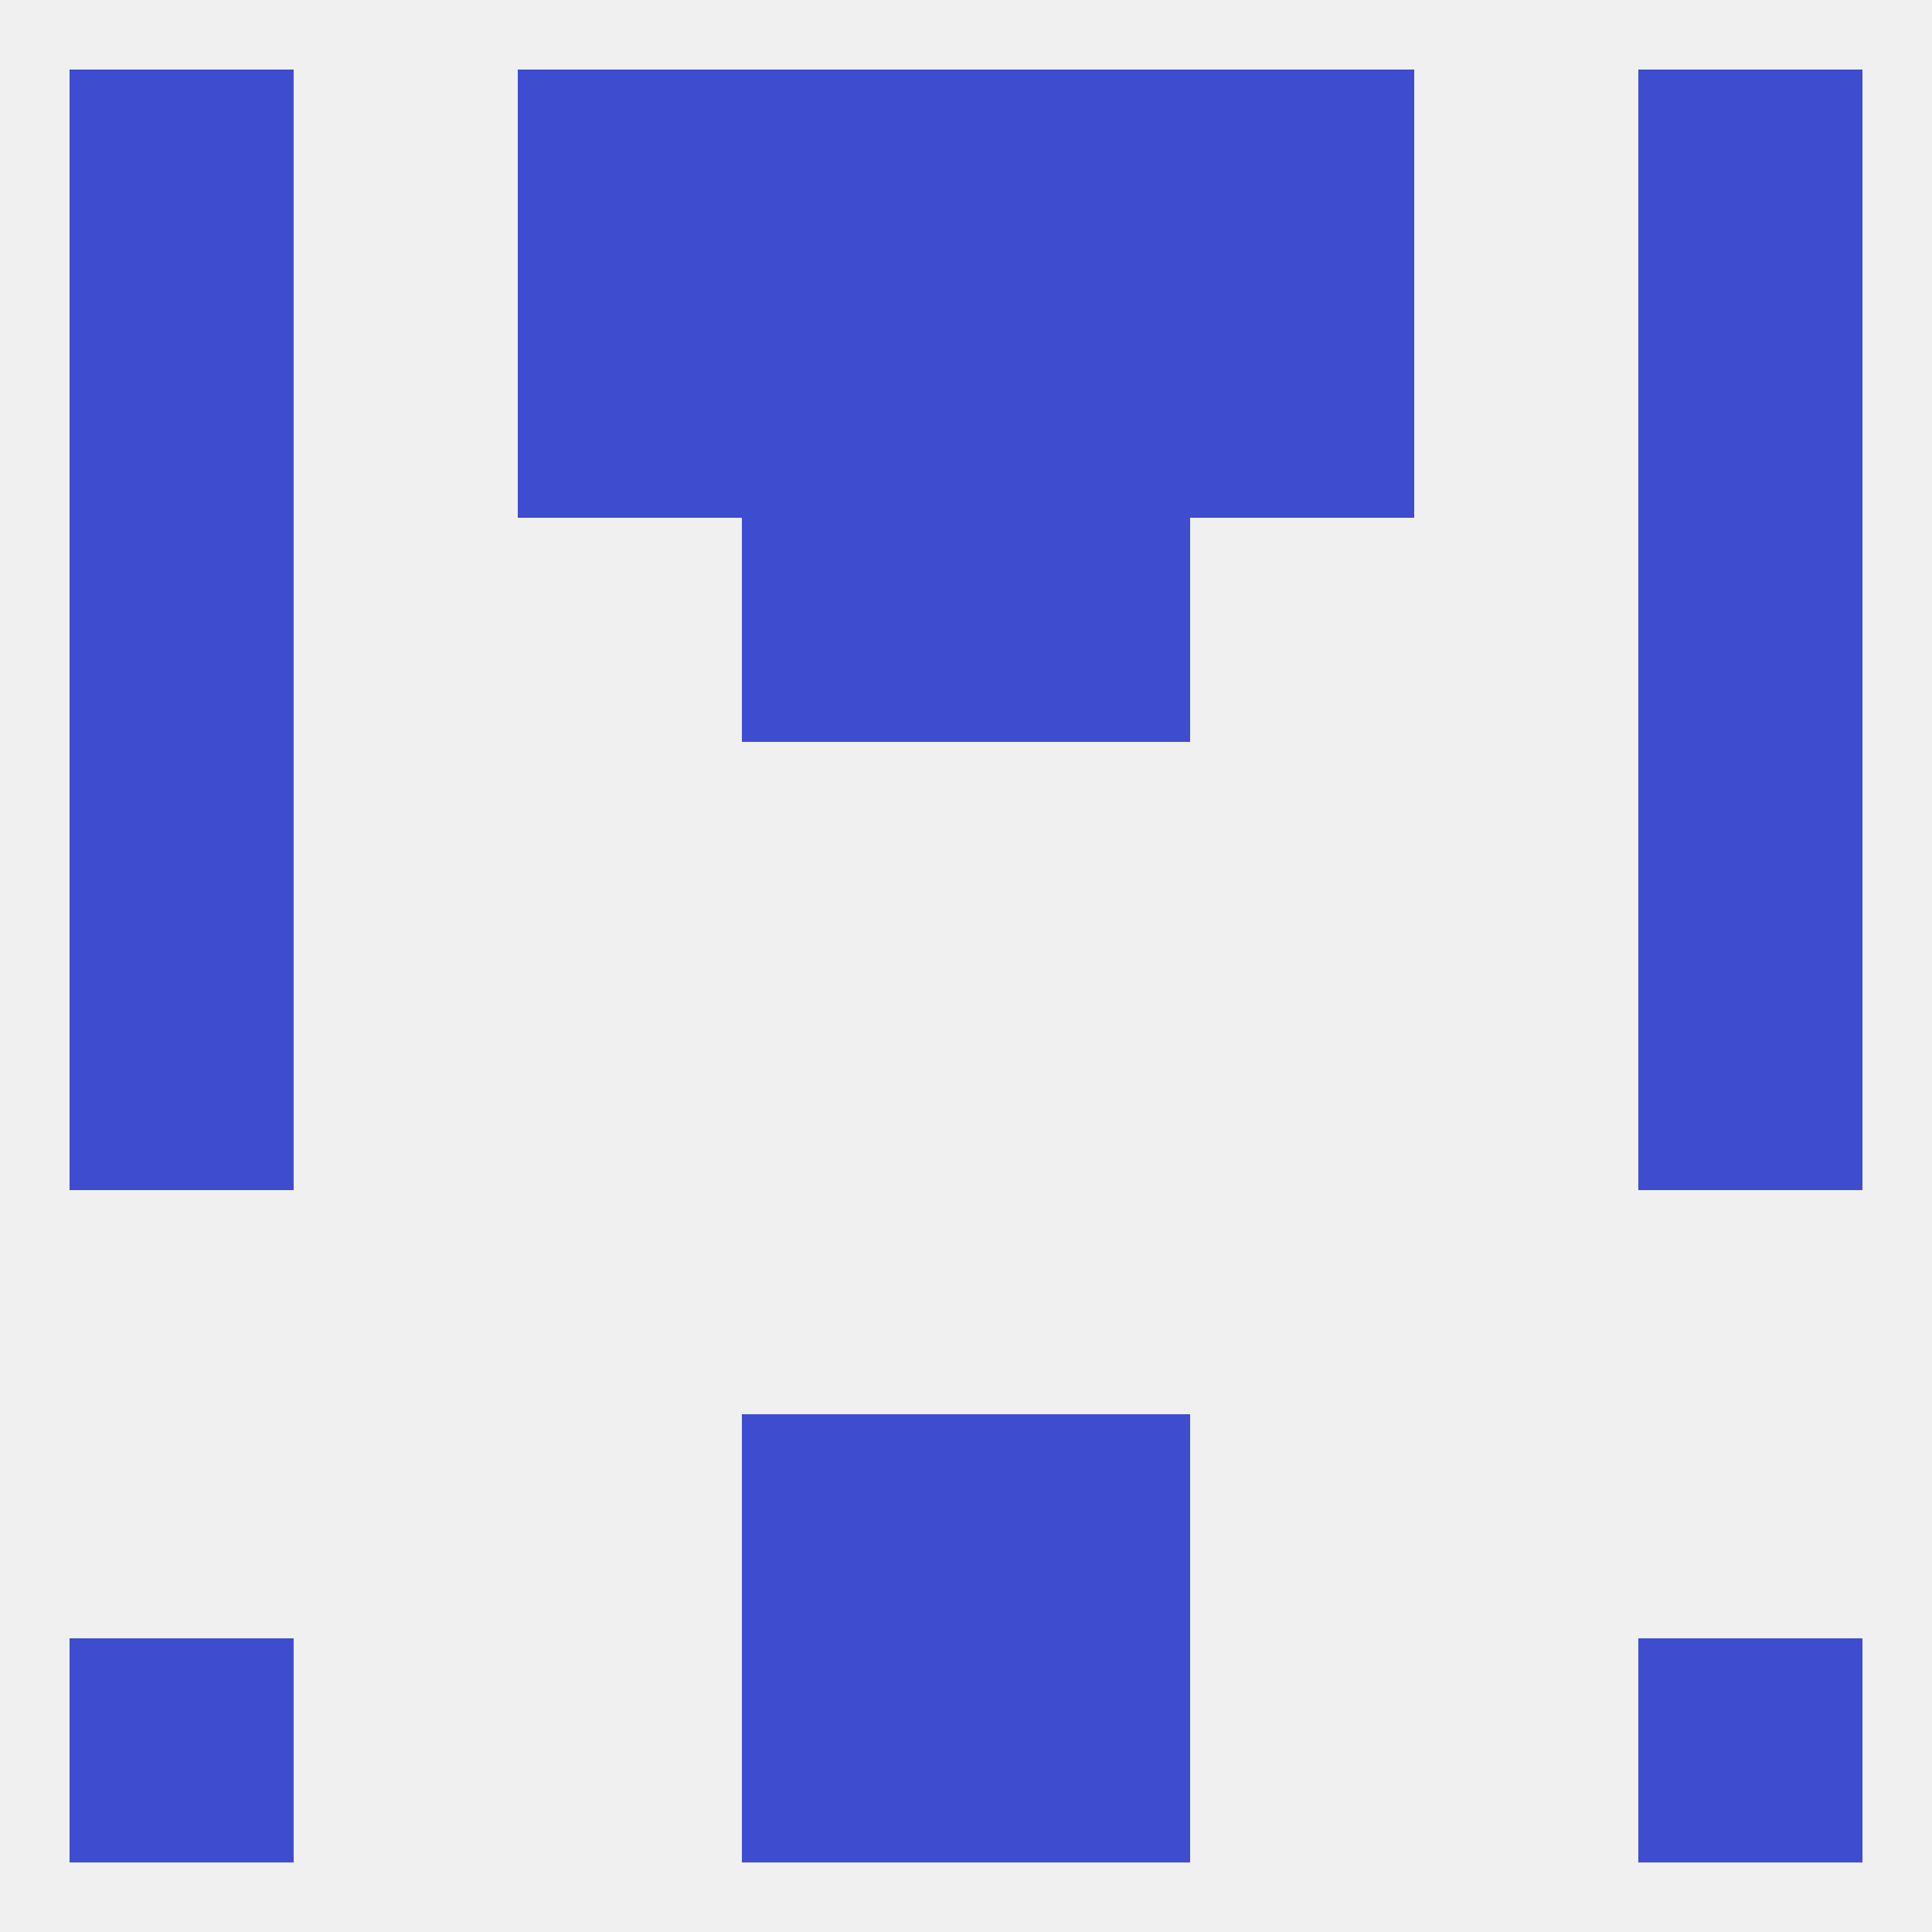 
<!--   <?xml version="1.0"?> -->
<svg version="1.1" baseprofile="full" xmlns="http://www.w3.org/2000/svg" xmlns:xlink="http://www.w3.org/1999/xlink" xmlns:ev="http://www.w3.org/2001/xml-events" width="250" height="250" viewBox="0 0 250 250" >
	<rect width="100%" height="100%" fill="rgba(240,240,240,255)"/>

	<rect x="9" y="125" width="29" height="29" fill="rgba(62,76,208,255)"/>
	<rect x="212" y="125" width="29" height="29" fill="rgba(62,76,208,255)"/>
	<rect x="9" y="96" width="29" height="29" fill="rgba(62,76,208,255)"/>
	<rect x="212" y="96" width="29" height="29" fill="rgba(62,76,208,255)"/>
	<rect x="125" y="67" width="29" height="29" fill="rgba(62,76,208,255)"/>
	<rect x="9" y="67" width="29" height="29" fill="rgba(62,76,208,255)"/>
	<rect x="212" y="67" width="29" height="29" fill="rgba(62,76,208,255)"/>
	<rect x="96" y="67" width="29" height="29" fill="rgba(62,76,208,255)"/>
	<rect x="67" y="38" width="29" height="29" fill="rgba(62,76,208,255)"/>
	<rect x="154" y="38" width="29" height="29" fill="rgba(62,76,208,255)"/>
	<rect x="96" y="38" width="29" height="29" fill="rgba(62,76,208,255)"/>
	<rect x="125" y="38" width="29" height="29" fill="rgba(62,76,208,255)"/>
	<rect x="9" y="38" width="29" height="29" fill="rgba(62,76,208,255)"/>
	<rect x="212" y="38" width="29" height="29" fill="rgba(62,76,208,255)"/>
	<rect x="96" y="9" width="29" height="29" fill="rgba(62,76,208,255)"/>
	<rect x="125" y="9" width="29" height="29" fill="rgba(62,76,208,255)"/>
	<rect x="67" y="9" width="29" height="29" fill="rgba(62,76,208,255)"/>
	<rect x="154" y="9" width="29" height="29" fill="rgba(62,76,208,255)"/>
	<rect x="9" y="9" width="29" height="29" fill="rgba(62,76,208,255)"/>
	<rect x="212" y="9" width="29" height="29" fill="rgba(62,76,208,255)"/>
	<rect x="9" y="212" width="29" height="29" fill="rgba(62,76,208,255)"/>
	<rect x="212" y="212" width="29" height="29" fill="rgba(62,76,208,255)"/>
	<rect x="96" y="212" width="29" height="29" fill="rgba(62,76,208,255)"/>
	<rect x="125" y="212" width="29" height="29" fill="rgba(62,76,208,255)"/>
	<rect x="96" y="183" width="29" height="29" fill="rgba(62,76,208,255)"/>
	<rect x="125" y="183" width="29" height="29" fill="rgba(62,76,208,255)"/>
</svg>
